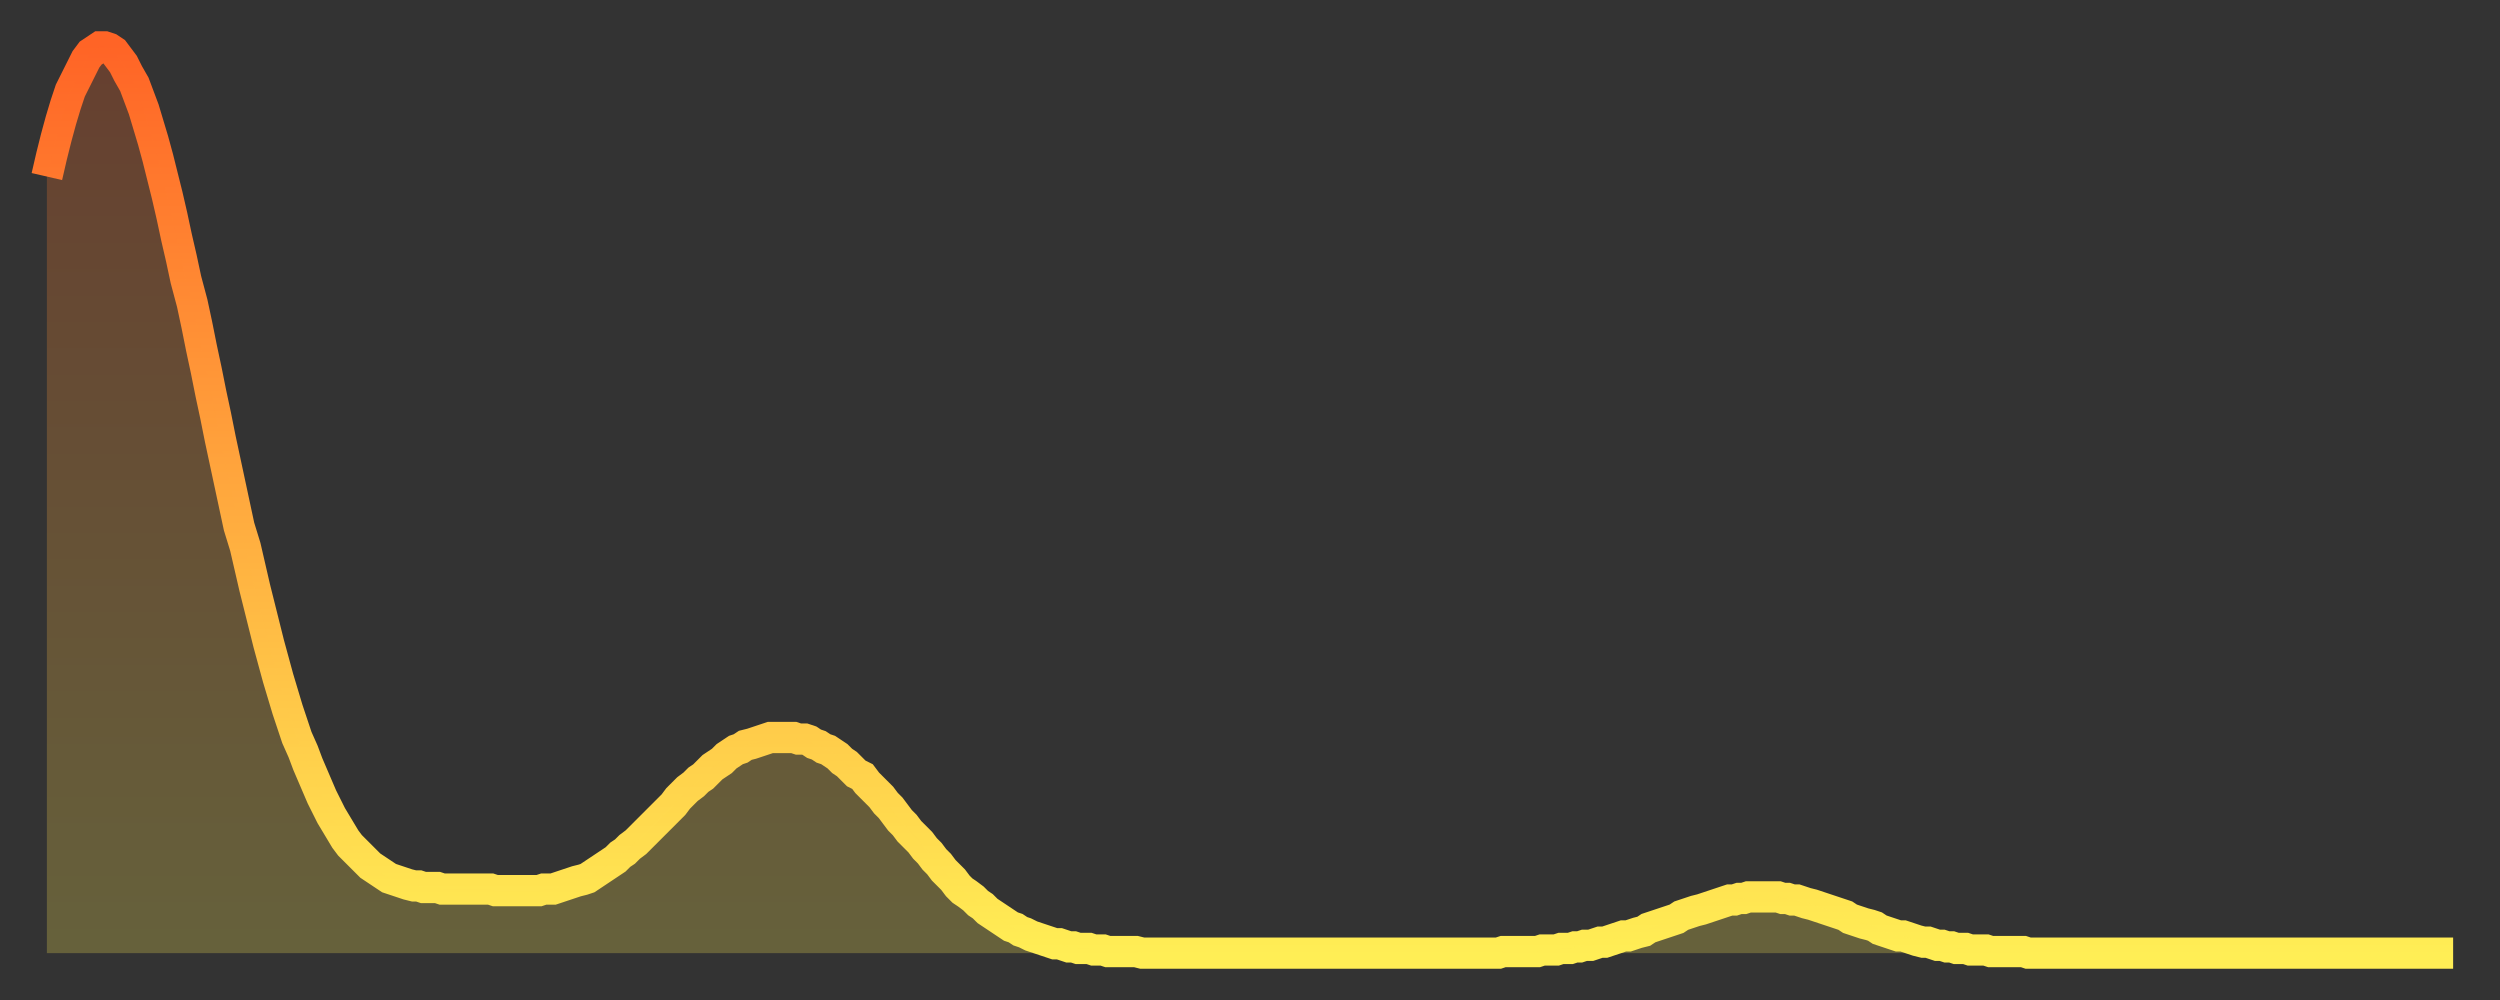 <?xml version="1.0" encoding="utf-8" ?>
<svg baseProfile="full" height="64" version="1.1" width="160" xmlns="http://www.w3.org/2000/svg" xmlns:ev="http://www.w3.org/2001/xml-events" xmlns:xlink="http://www.w3.org/1999/xlink"><rect width="100%" height="100%" fill="#333333" stroke="none"/><defs><linearGradient id="id1594994" x1="0" x2="0" y1="0" y2="1"><stop offset="0%" stop-color="#ff6426" /><stop offset="50%" stop-color="#ffa93e" /><stop offset="100%" stop-color="#ffee55" /></linearGradient></defs><g transform="translate(3,3)"><g><path d="M 0.0 8.3 0.3 7.0 0.6 5.8 0.9 4.7 1.2 3.7 1.5 2.8 1.9 2.0 2.2 1.4 2.5 0.8 2.8 0.4 3.1 0.2 3.4 0.0 3.7 0.0 4.0 0.1 4.3 0.3 4.6 0.7 4.9 1.1 5.2 1.7 5.6 2.4 5.9 3.2 6.2 4.0 6.5 5.0 6.8 6.0 7.1 7.1 7.4 8.3 7.7 9.5 8.0 10.8 8.3 12.2 8.6 13.5 8.9 14.9 9.3 16.4 9.6 17.8 9.9 19.3 10.2 20.7 10.5 22.2 10.8 23.6 11.1 25.1 11.4 26.5 11.7 27.9 12.0 29.3 12.3 30.7 12.7 32.0 13.0 33.3 13.3 34.6 13.6 35.8 13.9 37.0 14.2 38.2 14.5 39.3 14.8 40.4 15.1 41.4 15.4 42.4 15.7 43.3 16.0 44.2 16.4 45.1 16.7 45.9 17.0 46.6 17.3 47.3 17.6 48.0 17.9 48.6 18.2 49.2 18.5 49.7 18.8 50.2 19.1 50.7 19.4 51.1 19.8 51.5 20.1 51.8 20.4 52.1 20.7 52.4 21.0 52.6 21.3 52.8 21.6 53.0 21.9 53.2 22.2 53.3 22.5 53.4 22.8 53.5 23.1 53.6 23.5 53.7 23.8 53.7 24.1 53.8 24.4 53.8 24.7 53.8 25.0 53.8 25.3 53.9 25.6 53.9 25.9 53.9 26.2 53.9 26.5 53.9 26.8 53.9 27.2 53.9 27.5 53.9 27.8 53.9 28.1 53.9 28.4 53.9 28.7 54.0 29.0 54.0 29.3 54.0 29.6 54.0 29.9 54.0 30.2 54.0 30.6 54.0 30.9 54.0 31.2 54.0 31.5 54.0 31.8 53.9 32.1 53.9 32.4 53.9 32.7 53.8 33.0 53.7 33.3 53.6 33.6 53.5 33.9 53.4 34.3 53.3 34.6 53.2 34.9 53.0 35.2 52.8 35.5 52.6 35.8 52.4 36.1 52.2 36.4 52.0 36.7 51.7 37.0 51.5 37.3 51.2 37.7 50.9 38.0 50.6 38.3 50.3 38.6 50.0 38.9 49.7 39.2 49.4 39.5 49.1 39.8 48.8 40.1 48.5 40.4 48.1 40.7 47.8 41.0 47.5 41.4 47.2 41.7 46.9 42.0 46.7 42.3 46.4 42.6 46.1 42.9 45.9 43.2 45.7 43.5 45.4 43.8 45.2 44.1 45.0 44.4 44.9 44.7 44.7 45.1 44.6 45.4 44.5 45.7 44.4 46.0 44.3 46.3 44.2 46.6 44.2 46.9 44.2 47.2 44.2 47.5 44.2 47.8 44.2 48.1 44.3 48.5 44.3 48.8 44.4 49.1 44.6 49.4 44.7 49.7 44.9 50.0 45.0 50.3 45.2 50.6 45.4 50.9 45.7 51.2 45.9 51.5 46.2 51.8 46.5 52.2 46.7 52.5 47.1 52.8 47.4 53.1 47.7 53.4 48.0 53.7 48.4 54.0 48.7 54.3 49.1 54.6 49.5 54.9 49.8 55.2 50.2 55.6 50.6 55.9 50.9 56.2 51.3 56.5 51.6 56.8 52.0 57.1 52.3 57.4 52.7 57.7 53.0 58.0 53.3 58.3 53.7 58.6 54.0 58.9 54.2 59.3 54.5 59.6 54.8 59.9 55.0 60.2 55.3 60.5 55.5 60.8 55.7 61.1 55.9 61.4 56.1 61.7 56.3 62.0 56.4 62.3 56.6 62.6 56.7 63.0 56.9 63.3 57.0 63.6 57.1 63.9 57.2 64.2 57.3 64.5 57.4 64.8 57.4 65.1 57.5 65.4 57.6 65.7 57.6 66.0 57.7 66.4 57.7 66.7 57.7 67.0 57.8 67.3 57.8 67.6 57.8 67.9 57.9 68.2 57.9 68.5 57.9 68.8 57.9 69.1 57.9 69.4 57.9 69.7 57.9 70.1 58.0 70.4 58.0 70.7 58.0 71.0 58.0 71.3 58.0 71.6 58.0 71.9 58.0 72.2 58.0 72.5 58.0 72.8 58.0 73.1 58.0 73.5 58.0 73.8 58.0 74.1 58.0 74.4 58.0 74.7 58.0 75.0 58.0 75.3 58.0 75.6 58.0 75.9 58.0 76.2 58.0 76.5 58.0 76.8 58.0 77.2 58.0 77.5 58.0 77.8 58.0 78.1 58.0 78.4 58.0 78.7 58.0 79.0 58.0 79.3 58.0 79.6 58.0 79.9 58.0 80.2 58.0 80.5 58.0 80.9 58.0 81.2 58.0 81.5 58.0 81.8 58.0 82.1 58.0 82.4 58.0 82.7 58.0 83.0 58.0 83.3 58.0 83.6 58.0 83.9 58.0 84.3 58.0 84.6 58.0 84.9 58.0 85.2 58.0 85.5 58.0 85.8 58.0 86.1 58.0 86.4 58.0 86.7 58.0 87.0 58.0 87.3 58.0 87.6 58.0 88.0 58.0 88.3 58.0 88.6 58.0 88.9 58.0 89.2 58.0 89.5 58.0 89.8 58.0 90.1 58.0 90.4 58.0 90.7 58.0 91.0 58.0 91.4 58.0 91.7 58.0 92.0 58.0 92.3 58.0 92.6 58.0 92.9 58.0 93.2 57.9 93.5 57.9 93.8 57.9 94.1 57.9 94.4 57.9 94.7 57.9 95.1 57.9 95.4 57.9 95.7 57.8 96.0 57.8 96.3 57.8 96.6 57.8 96.9 57.7 97.2 57.7 97.5 57.7 97.8 57.6 98.1 57.6 98.4 57.5 98.8 57.5 99.1 57.4 99.4 57.3 99.7 57.3 100.0 57.2 100.3 57.1 100.6 57.0 100.9 56.9 101.2 56.9 101.5 56.8 101.8 56.7 102.2 56.6 102.5 56.4 102.8 56.3 103.1 56.2 103.4 56.1 103.7 56.0 104.0 55.9 104.3 55.8 104.6 55.6 104.9 55.5 105.2 55.4 105.5 55.3 105.9 55.2 106.2 55.1 106.5 55.0 106.8 54.9 107.1 54.8 107.4 54.7 107.7 54.6 108.0 54.6 108.3 54.5 108.6 54.5 108.9 54.4 109.3 54.4 109.6 54.4 109.9 54.4 110.2 54.4 110.5 54.4 110.8 54.4 111.1 54.5 111.4 54.5 111.7 54.6 112.0 54.6 112.3 54.7 112.6 54.8 113.0 54.9 113.3 55.0 113.6 55.1 113.9 55.2 114.2 55.3 114.5 55.4 114.8 55.5 115.1 55.6 115.4 55.8 115.7 55.9 116.0 56.0 116.3 56.1 116.7 56.2 117.0 56.3 117.3 56.5 117.6 56.6 117.9 56.7 118.2 56.8 118.5 56.9 118.8 56.9 119.1 57.0 119.4 57.1 119.7 57.2 120.1 57.3 120.4 57.3 120.7 57.4 121.0 57.5 121.3 57.5 121.6 57.6 121.9 57.6 122.2 57.7 122.5 57.7 122.8 57.7 123.1 57.8 123.4 57.8 123.8 57.8 124.1 57.8 124.4 57.9 124.7 57.9 125.0 57.9 125.3 57.9 125.6 57.9 125.9 57.9 126.2 57.9 126.5 57.9 126.8 58.0 127.2 58.0 127.5 58.0 127.8 58.0 128.1 58.0 128.4 58.0 128.7 58.0 129.0 58.0 129.3 58.0 129.6 58.0 129.9 58.0 130.2 58.0 130.5 58.0 130.9 58.0 131.2 58.0 131.5 58.0 131.8 58.0 132.1 58.0 132.4 58.0 132.7 58.0 133.0 58.0 133.3 58.0 133.6 58.0 133.9 58.0 134.2 58.0 134.6 58.0 134.9 58.0 135.2 58.0 135.5 58.0 135.8 58.0 136.1 58.0 136.4 58.0 136.7 58.0 137.0 58.0 137.3 58.0 137.6 58.0 138.0 58.0 138.3 58.0 138.6 58.0 138.9 58.0 139.2 58.0 139.5 58.0 139.8 58.0 140.1 58.0 140.4 58.0 140.7 58.0 141.0 58.0 141.3 58.0 141.7 58.0 142.0 58.0 142.3 58.0 142.6 58.0 142.9 58.0 143.2 58.0 143.5 58.0 143.8 58.0 144.1 58.0 144.4 58.0 144.7 58.0 145.1 58.0 145.4 58.0 145.7 58.0 146.0 58.0 146.3 58.0 146.6 58.0 146.9 58.0 147.2 58.0 147.5 58.0 147.8 58.0 148.1 58.0 148.4 58.0 148.8 58.0 149.1 58.0 149.4 58.0 149.7 58.0 150.0 58.0 150.3 58.0 150.6 58.0 150.9 58.0 151.2 58.0 151.5 58.0 151.8 58.0 152.1 58.0 152.5 58.0 152.8 58.0 153.1 58.0 153.4 58.0 153.7 58.0 154.0 58.0" fill="none" id="graph-curve" opacity="1" stroke="url(#id1594994)" stroke-width="2" /><path d="M 0 58 L 0.0 8.3 0.3 7.0 0.6 5.8 0.9 4.7 1.2 3.7 1.5 2.8 1.9 2.0 2.2 1.4 2.5 0.8 2.8 0.4 3.1 0.2 3.4 0.0 3.7 0.0 4.0 0.1 4.3 0.3 4.6 0.7 4.9 1.1 5.2 1.7 5.6 2.4 5.9 3.2 6.2 4.0 6.5 5.0 6.8 6.0 7.1 7.1 7.4 8.3 7.7 9.5 8.0 10.8 8.3 12.2 8.6 13.5 8.9 14.9 9.3 16.4 9.6 17.8 9.9 19.3 10.2 20.7 10.5 22.2 10.8 23.6 11.1 25.1 11.4 26.5 11.7 27.9 12.0 29.3 12.3 30.7 12.7 32.0 13.0 33.3 13.3 34.6 13.6 35.8 13.9 37.0 14.2 38.2 14.5 39.3 14.8 40.4 15.1 41.4 15.4 42.4 15.7 43.3 16.0 44.2 16.4 45.1 16.7 45.9 17.0 46.6 17.3 47.3 17.6 48.0 17.9 48.6 18.2 49.2 18.5 49.7 18.8 50.2 19.1 50.7 19.4 51.1 19.8 51.5 20.1 51.8 20.4 52.1 20.7 52.4 21.0 52.6 21.3 52.8 21.6 53.0 21.9 53.2 22.2 53.3 22.5 53.4 22.8 53.5 23.1 53.6 23.5 53.7 23.8 53.7 24.1 53.8 24.4 53.8 24.7 53.8 25.0 53.8 25.3 53.9 25.6 53.9 25.9 53.9 26.2 53.9 26.5 53.9 26.8 53.9 27.2 53.9 27.5 53.9 27.8 53.9 28.1 53.9 28.4 53.9 28.7 54.0 29.0 54.0 29.3 54.0 29.6 54.0 29.9 54.0 30.2 54.0 30.6 54.0 30.9 54.0 31.2 54.0 31.5 54.0 31.8 53.9 32.1 53.9 32.4 53.9 32.7 53.8 33.0 53.7 33.3 53.6 33.6 53.5 33.9 53.4 34.3 53.3 34.6 53.2 34.9 53.0 35.2 52.8 35.5 52.6 35.8 52.4 36.1 52.2 36.4 52.0 36.7 51.7 37.0 51.5 37.3 51.2 37.7 50.9 38.0 50.6 38.3 50.3 38.6 50.0 38.9 49.7 39.2 49.4 39.5 49.1 39.8 48.8 40.1 48.5 40.4 48.1 40.7 47.8 41.0 47.5 41.4 47.2 41.7 46.9 42.0 46.7 42.3 46.4 42.6 46.1 42.9 45.9 43.2 45.7 43.5 45.4 43.8 45.2 44.1 45.0 44.4 44.9 44.7 44.7 45.1 44.6 45.4 44.5 45.7 44.4 46.0 44.3 46.3 44.2 46.6 44.2 46.9 44.2 47.2 44.2 47.5 44.2 47.8 44.2 48.1 44.3 48.5 44.3 48.8 44.4 49.1 44.6 49.4 44.7 49.7 44.9 50.0 45.0 50.3 45.2 50.6 45.4 50.9 45.7 51.2 45.9 51.5 46.2 51.8 46.5 52.2 46.7 52.5 47.1 52.8 47.4 53.1 47.7 53.4 48.0 53.7 48.4 54.0 48.7 54.3 49.1 54.6 49.5 54.9 49.8 55.2 50.2 55.6 50.6 55.9 50.9 56.2 51.3 56.5 51.6 56.8 52.0 57.1 52.3 57.4 52.7 57.7 53.0 58.0 53.3 58.3 53.7 58.6 54.0 58.9 54.2 59.3 54.5 59.6 54.8 59.9 55.0 60.2 55.3 60.5 55.5 60.8 55.7 61.1 55.9 61.4 56.1 61.7 56.3 62.0 56.4 62.3 56.6 62.6 56.7 63.0 56.9 63.3 57.0 63.6 57.1 63.9 57.2 64.2 57.3 64.5 57.4 64.8 57.4 65.1 57.5 65.4 57.6 65.7 57.6 66.0 57.7 66.4 57.7 66.7 57.7 67.0 57.8 67.3 57.8 67.6 57.8 67.9 57.9 68.2 57.9 68.5 57.9 68.8 57.9 69.1 57.9 69.4 57.9 69.7 57.9 70.1 58.0 70.4 58.0 70.7 58.0 71.0 58.0 71.3 58.0 71.6 58.0 71.9 58.0 72.2 58.0 72.5 58.0 72.8 58.0 73.1 58.0 73.5 58.0 73.8 58.0 74.1 58.0 74.4 58.0 74.7 58.0 75.0 58.0 75.3 58.0 75.6 58.0 75.9 58.0 76.2 58.0 76.5 58.0 76.8 58.0 77.2 58.0 77.5 58.0 77.8 58.0 78.1 58.0 78.4 58.0 78.7 58.0 79.0 58.0 79.3 58.0 79.6 58.0 79.9 58.0 80.2 58.0 80.5 58.0 80.9 58.0 81.2 58.0 81.5 58.0 81.8 58.0 82.1 58.0 82.4 58.0 82.7 58.0 83.0 58.0 83.3 58.0 83.6 58.0 83.9 58.0 84.3 58.0 84.6 58.0 84.9 58.0 85.2 58.0 85.5 58.0 85.8 58.0 86.1 58.0 86.4 58.0 86.7 58.0 87.0 58.0 87.3 58.0 87.6 58.0 88.0 58.0 88.3 58.0 88.6 58.0 88.9 58.0 89.2 58.0 89.5 58.0 89.8 58.0 90.1 58.0 90.4 58.0 90.7 58.0 91.0 58.0 91.4 58.0 91.7 58.0 92.0 58.0 92.3 58.0 92.6 58.0 92.9 58.0 93.2 57.9 93.5 57.9 93.8 57.9 94.1 57.9 94.4 57.9 94.7 57.9 95.1 57.9 95.4 57.9 95.7 57.8 96.0 57.8 96.3 57.8 96.6 57.8 96.9 57.7 97.2 57.7 97.5 57.7 97.8 57.6 98.1 57.6 98.4 57.5 98.8 57.5 99.1 57.4 99.4 57.3 99.7 57.3 100.0 57.2 100.3 57.1 100.6 57.0 100.9 56.9 101.2 56.9 101.5 56.8 101.8 56.7 102.2 56.6 102.5 56.4 102.8 56.3 103.1 56.2 103.4 56.1 103.7 56.0 104.0 55.9 104.3 55.8 104.6 55.6 104.9 55.5 105.2 55.4 105.5 55.3 105.9 55.2 106.2 55.1 106.5 55.0 106.8 54.9 107.1 54.8 107.4 54.7 107.7 54.6 108.0 54.6 108.3 54.5 108.6 54.5 108.9 54.4 109.3 54.4 109.6 54.4 109.9 54.4 110.2 54.4 110.5 54.4 110.8 54.4 111.1 54.5 111.4 54.5 111.7 54.6 112.0 54.6 112.3 54.7 112.6 54.8 113.0 54.9 113.3 55.0 113.6 55.1 113.9 55.2 114.2 55.3 114.5 55.4 114.8 55.5 115.1 55.6 115.4 55.8 115.7 55.9 116.0 56.0 116.3 56.1 116.7 56.2 117.0 56.3 117.3 56.5 117.6 56.6 117.9 56.7 118.2 56.8 118.5 56.9 118.8 56.9 119.1 57.0 119.4 57.1 119.7 57.2 120.1 57.3 120.4 57.3 120.7 57.4 121.0 57.5 121.3 57.5 121.6 57.6 121.9 57.6 122.2 57.7 122.5 57.7 122.8 57.7 123.1 57.8 123.4 57.8 123.8 57.8 124.1 57.8 124.4 57.9 124.7 57.9 125.0 57.9 125.3 57.9 125.6 57.9 125.9 57.9 126.2 57.9 126.5 57.9 126.8 58.0 127.2 58.0 127.5 58.0 127.8 58.0 128.1 58.0 128.4 58.0 128.7 58.0 129.0 58.0 129.3 58.0 129.6 58.0 129.9 58.0 130.2 58.0 130.5 58.0 130.9 58.0 131.2 58.0 131.5 58.0 131.8 58.0 132.1 58.0 132.4 58.0 132.7 58.0 133.0 58.0 133.3 58.0 133.6 58.0 133.9 58.0 134.2 58.0 134.6 58.0 134.9 58.0 135.2 58.0 135.5 58.0 135.8 58.0 136.1 58.0 136.4 58.0 136.7 58.0 137.0 58.0 137.3 58.0 137.6 58.0 138.0 58.0 138.3 58.0 138.6 58.0 138.9 58.0 139.2 58.0 139.5 58.0 139.8 58.0 140.1 58.0 140.4 58.0 140.7 58.0 141.0 58.0 141.3 58.0 141.7 58.0 142.0 58.0 142.3 58.0 142.6 58.0 142.9 58.0 143.2 58.0 143.5 58.0 143.8 58.0 144.1 58.0 144.4 58.0 144.7 58.0 145.1 58.0 145.4 58.0 145.7 58.0 146.0 58.0 146.3 58.0 146.6 58.0 146.9 58.0 147.2 58.0 147.5 58.0 147.8 58.0 148.1 58.0 148.4 58.0 148.8 58.0 149.1 58.0 149.4 58.0 149.7 58.0 150.0 58.0 150.3 58.0 150.6 58.0 150.9 58.0 151.2 58.0 151.5 58.0 151.8 58.0 152.1 58.0 152.5 58.0 152.8 58.0 153.1 58.0 153.4 58.0 153.7 58.0 154.0 58.0 154 58" fill="url(#id1594994)" fill-opacity=".25" id="graph-shadow" /></g></g></svg>